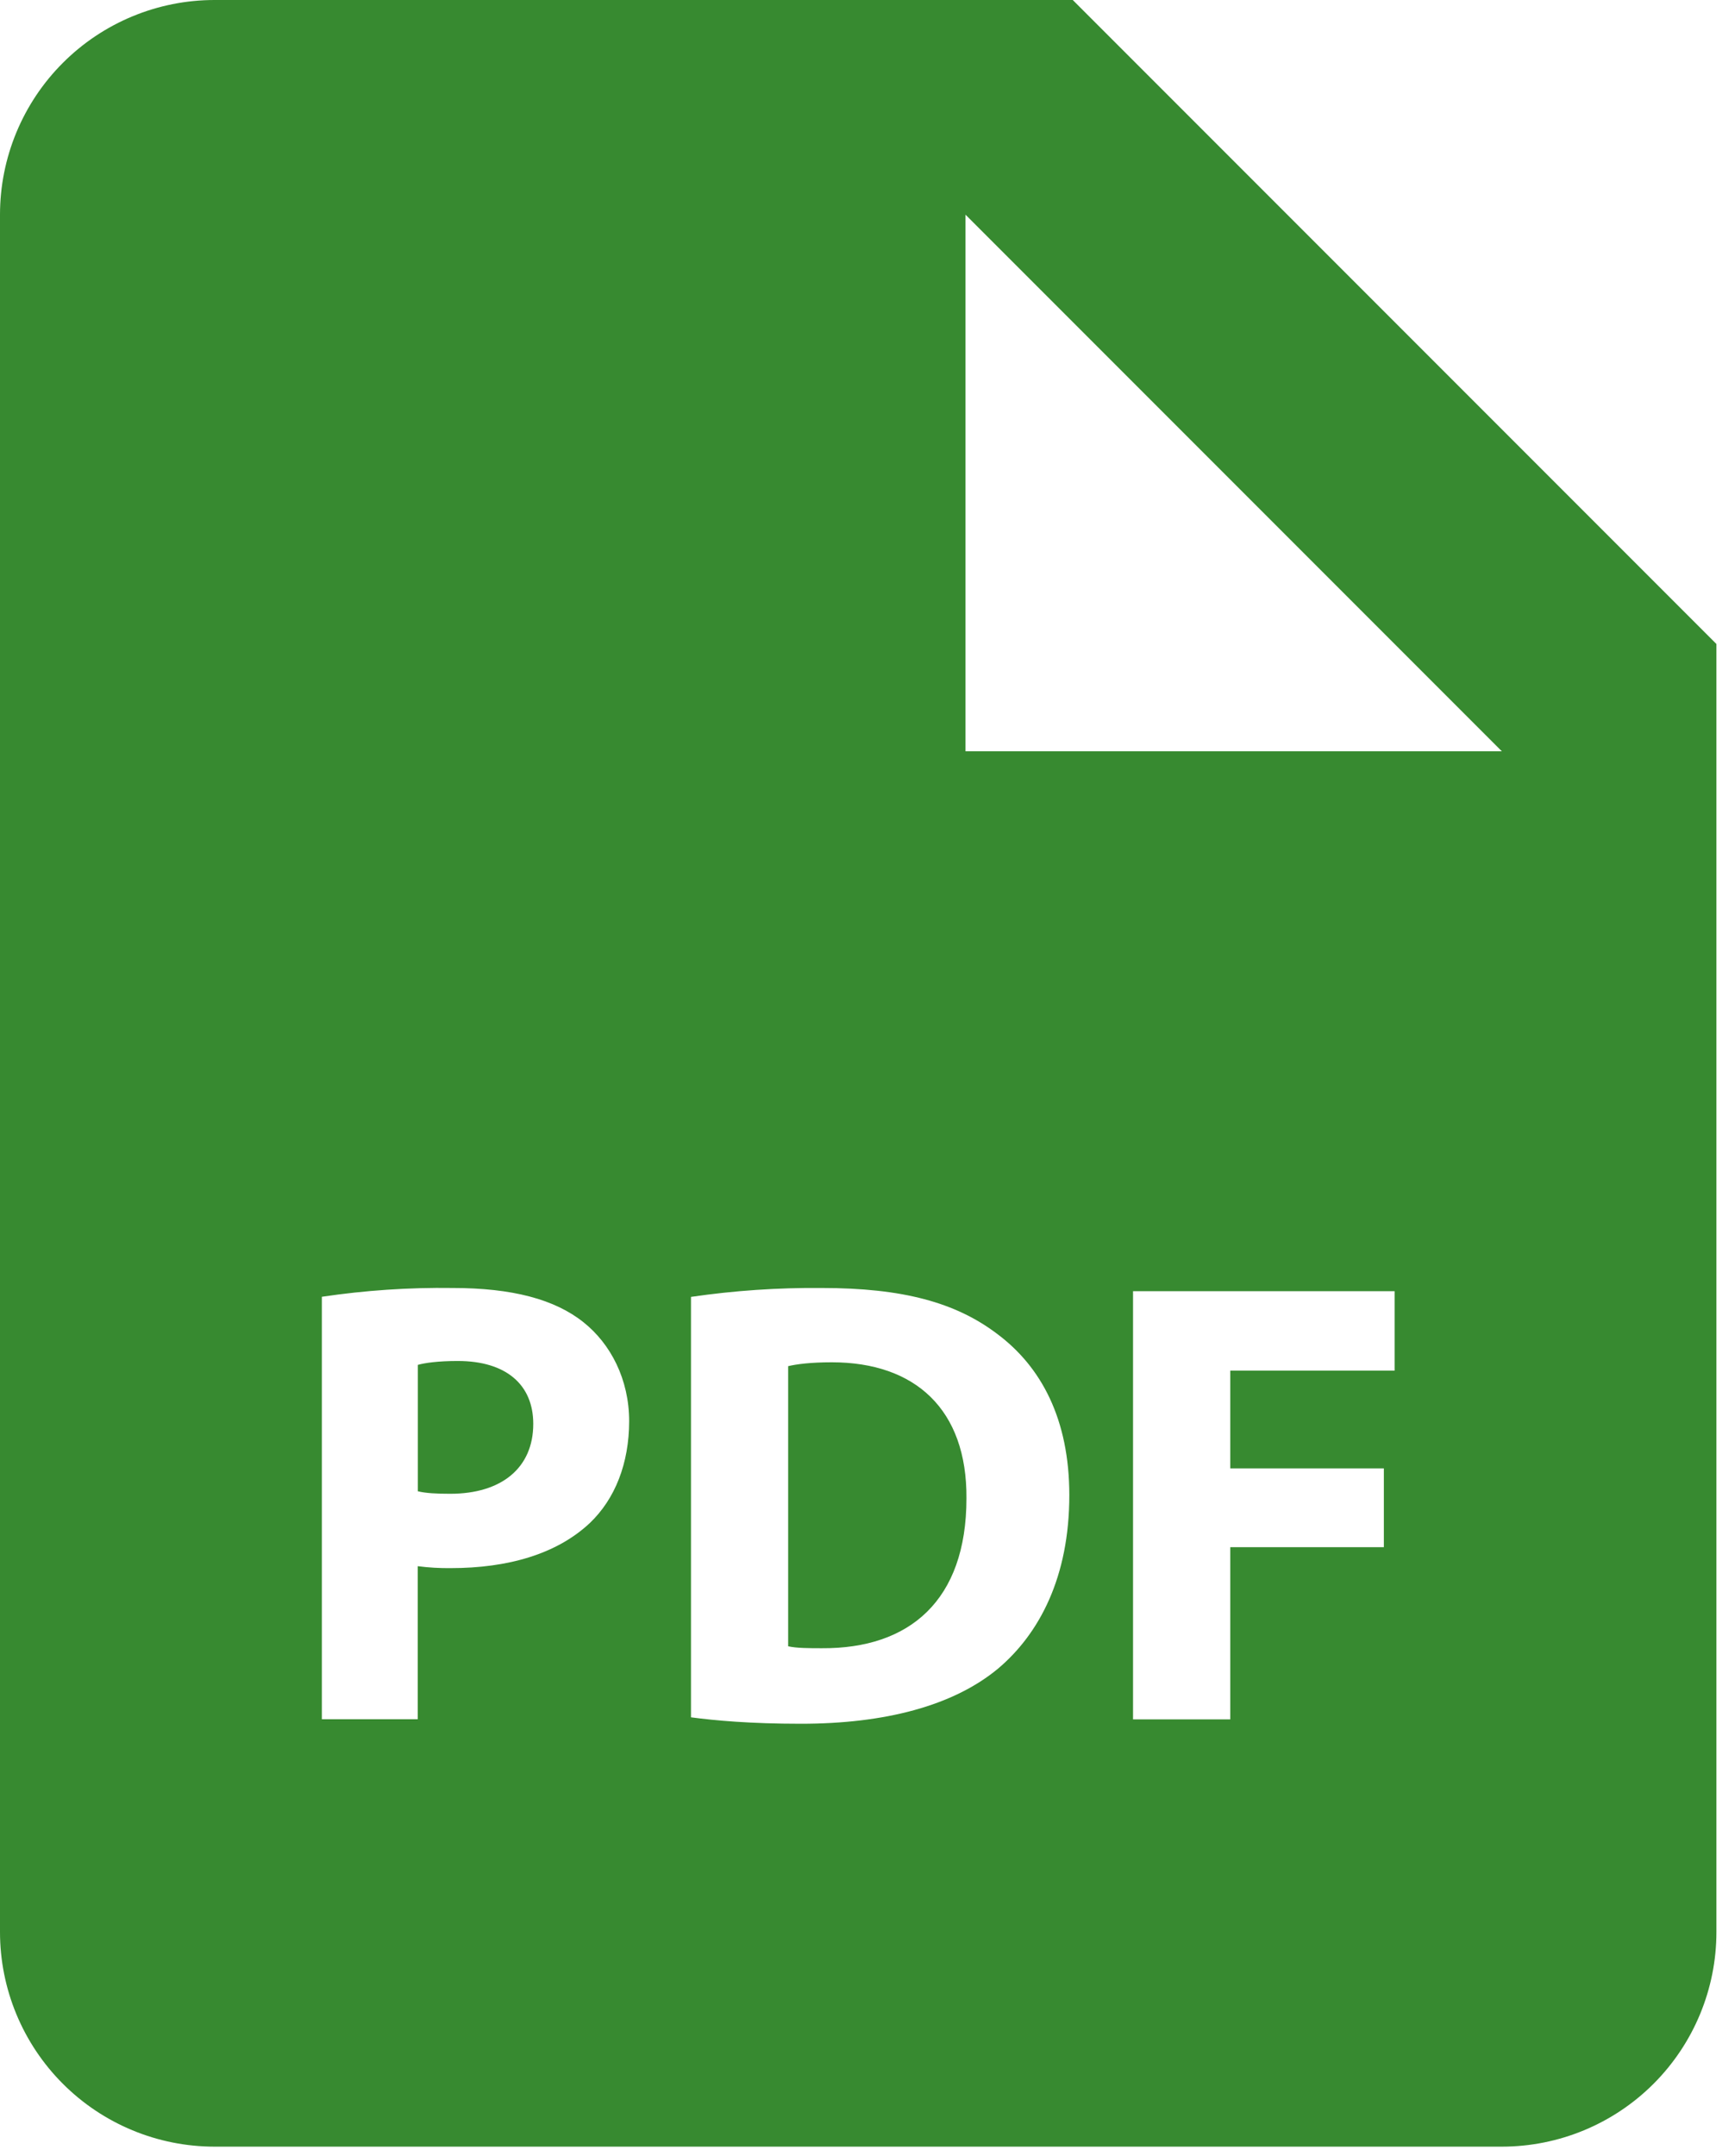 <svg width="62" height="77" viewBox="0 0 62 77" fill="none" xmlns="http://www.w3.org/2000/svg">
<path d="M16.358 48.609C15.652 48.609 15.177 48.678 14.932 48.748V53.263C15.223 53.332 15.587 53.352 16.089 53.352C17.926 53.352 19.056 52.424 19.056 50.856C19.056 49.453 18.083 48.609 16.358 48.609ZM29.725 48.656C28.958 48.656 28.46 48.724 28.165 48.794V58.799C28.46 58.868 28.935 58.868 29.365 58.868C32.497 58.891 34.536 57.166 34.536 53.516C34.559 50.335 32.7 48.656 29.725 48.656Z" fill="#378A30"/>
<path d="M38.335 0H7.667C5.634 0 3.683 0.808 2.246 2.246C0.808 3.683 0 5.634 0 7.667V69.003C0 71.036 0.808 72.986 2.246 74.424C3.683 75.862 5.634 76.67 7.667 76.67H53.669C55.702 76.67 57.652 75.862 59.09 74.424C60.528 72.986 61.336 71.036 61.336 69.003V23.001L38.335 0ZM21.077 54.397C19.892 55.509 18.144 56.007 16.108 56.007C15.714 56.012 15.319 55.989 14.928 55.938V61.405H11.501V46.316C13.047 46.086 14.61 45.98 16.174 46.002C18.309 46.002 19.827 46.408 20.85 47.225C21.824 47.999 22.483 49.268 22.483 50.763C22.48 52.266 21.981 53.535 21.077 54.397ZM35.671 59.592C34.061 60.93 31.611 61.566 28.617 61.566C26.823 61.566 25.554 61.451 24.692 61.336V46.32C26.239 46.094 27.801 45.988 29.365 46.002C32.267 46.002 34.153 46.523 35.625 47.635C37.216 48.816 38.212 50.698 38.212 53.401C38.212 56.326 37.143 58.346 35.671 59.592ZM49.836 48.954H43.963V52.446H49.452V55.26H43.963V61.409H40.489V46.117H49.836V48.954ZM38.335 26.834H34.502V7.667L53.669 26.834H38.335Z" fill="#378A30"/>
</svg>
